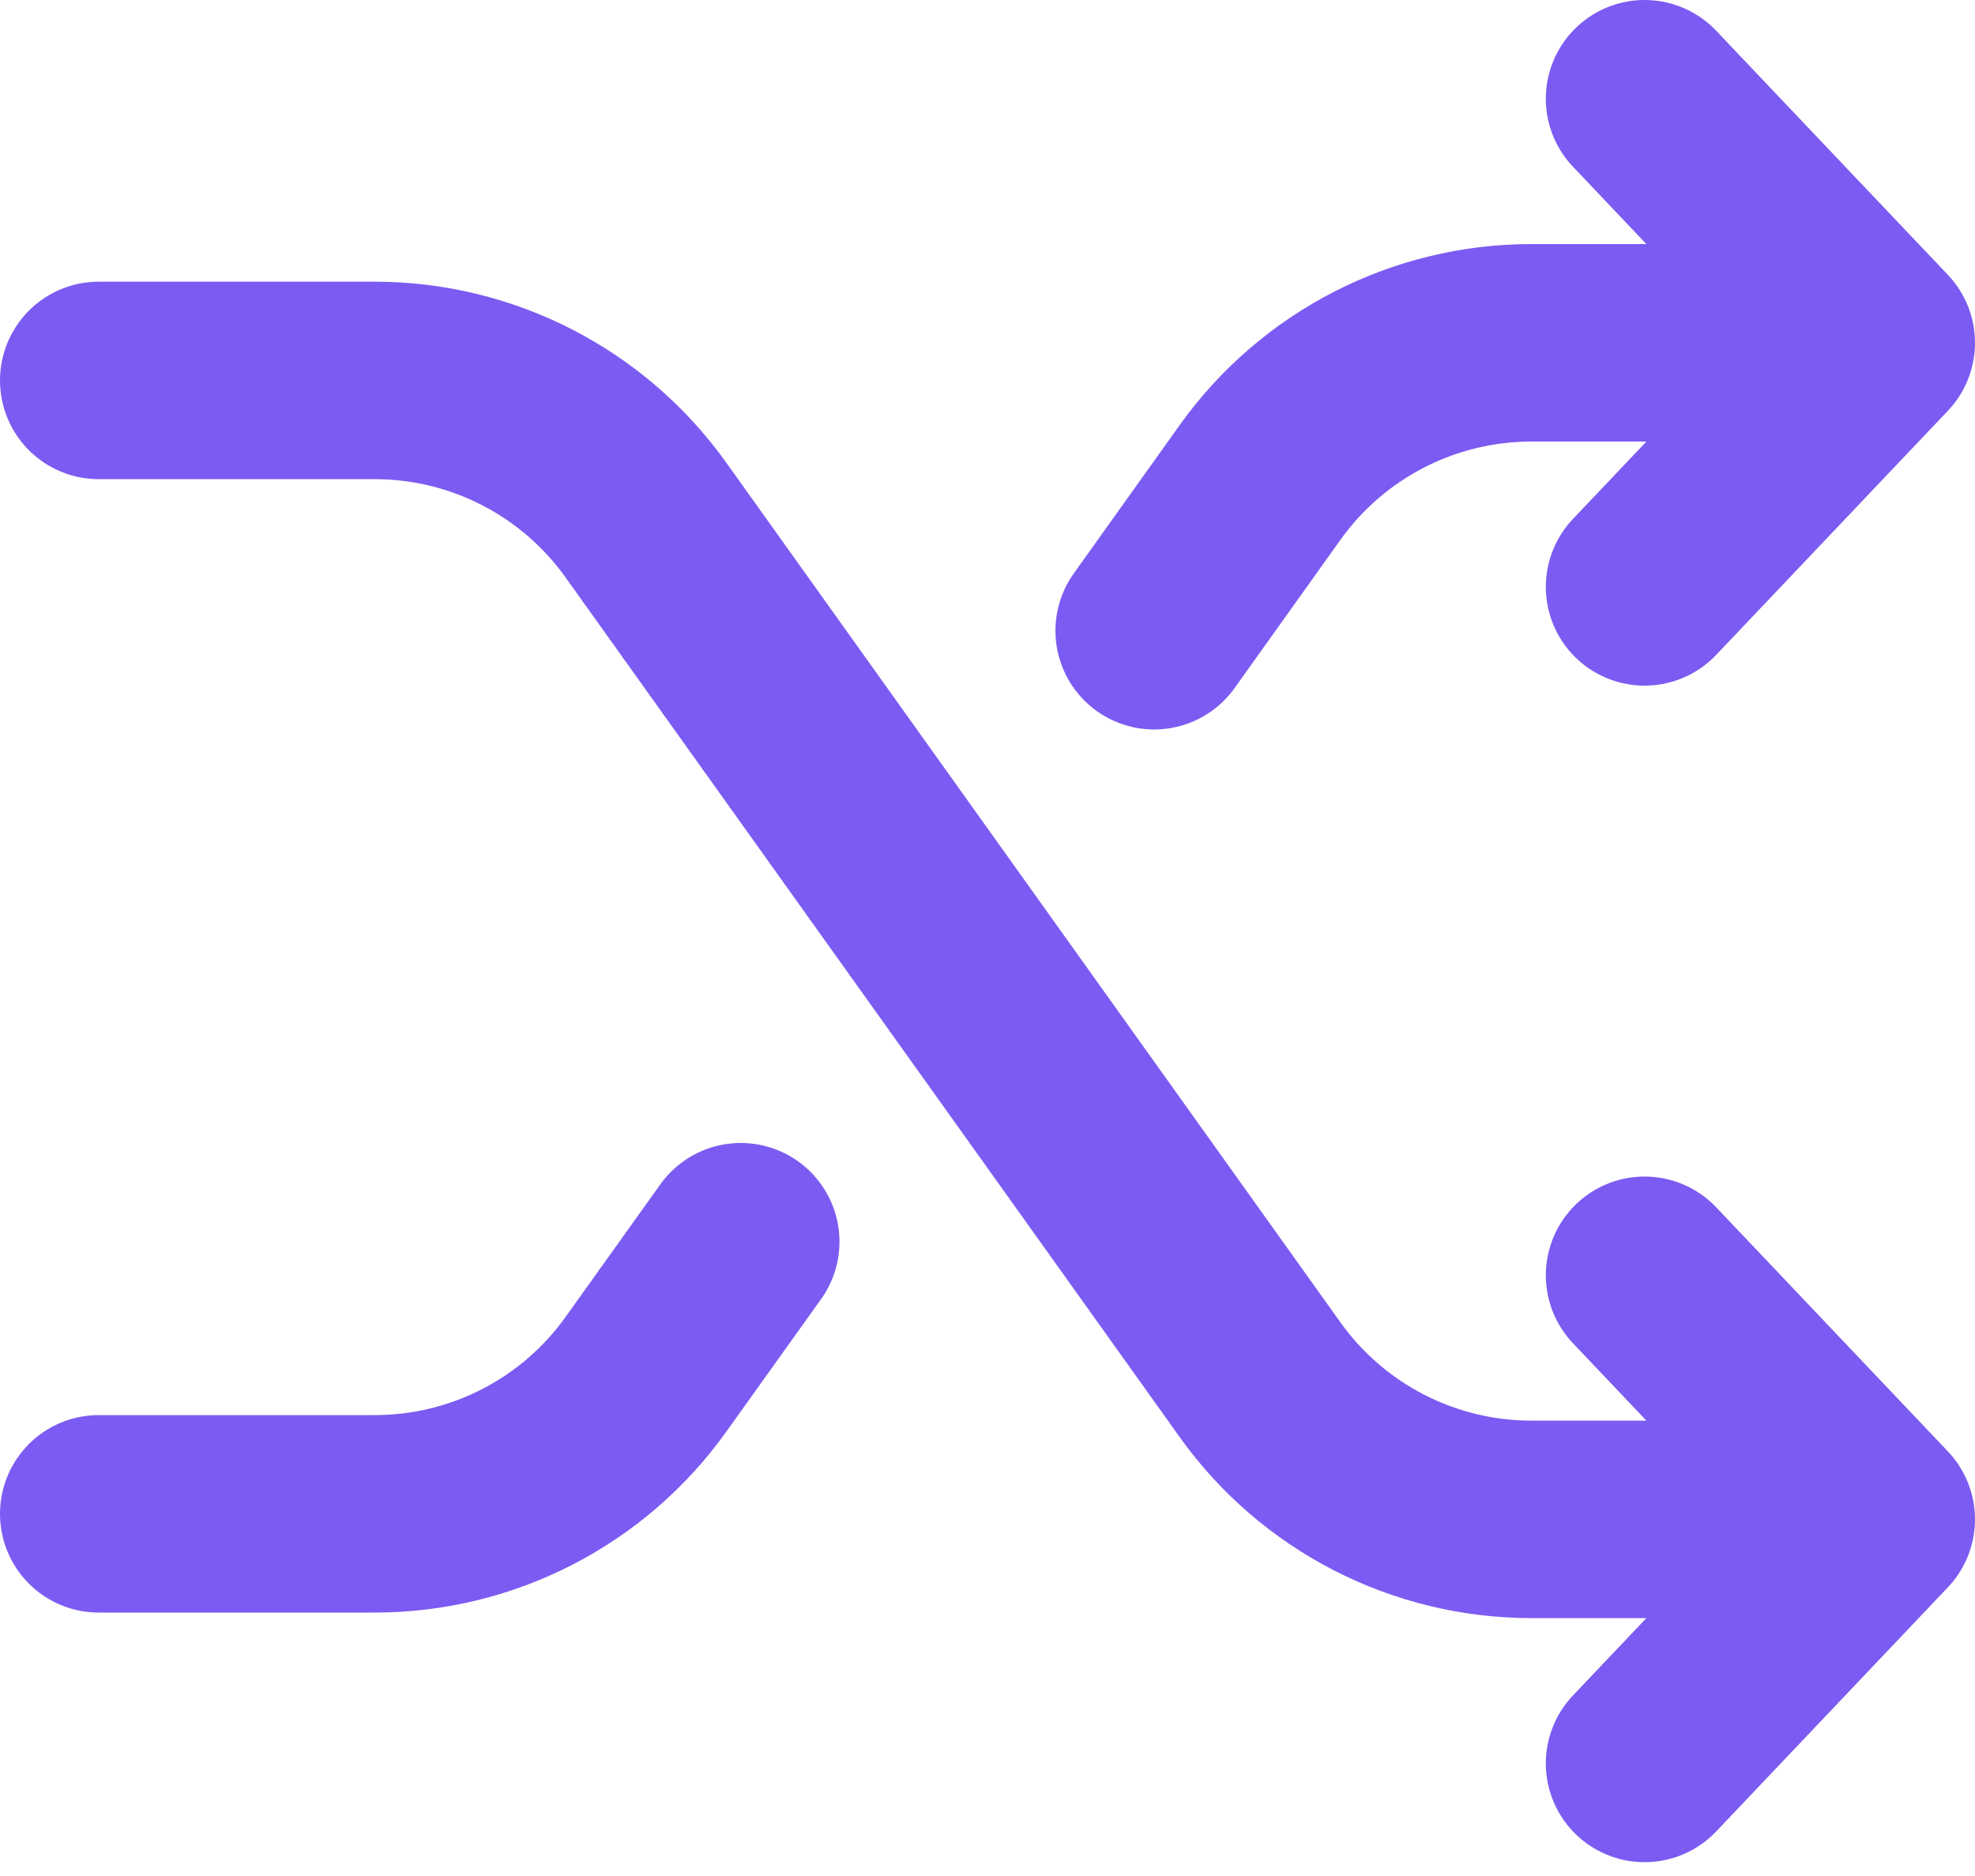 <?xml version="1.0" encoding="UTF-8"?> <svg xmlns="http://www.w3.org/2000/svg" width="20" height="19" viewBox="0 0 20 19" fill="none"><path d="M1 15.332H3.795C4.885 15.332 5.908 14.806 6.541 13.919L7.501 12.576M18.302 3.472H15.508C14.418 3.472 13.395 3.998 12.761 4.885L11.688 6.388M16.654 1L19 3.472L16.654 5.944M16.654 12.916L19 15.388L16.654 17.86M1 3.853H3.795C4.885 3.853 5.908 4.38 6.541 5.267L12.761 13.975C13.395 14.862 14.418 15.388 15.508 15.388H18.302" stroke="#7C5BF2" stroke-width="2" stroke-linecap="round" stroke-linejoin="round"></path></svg> 